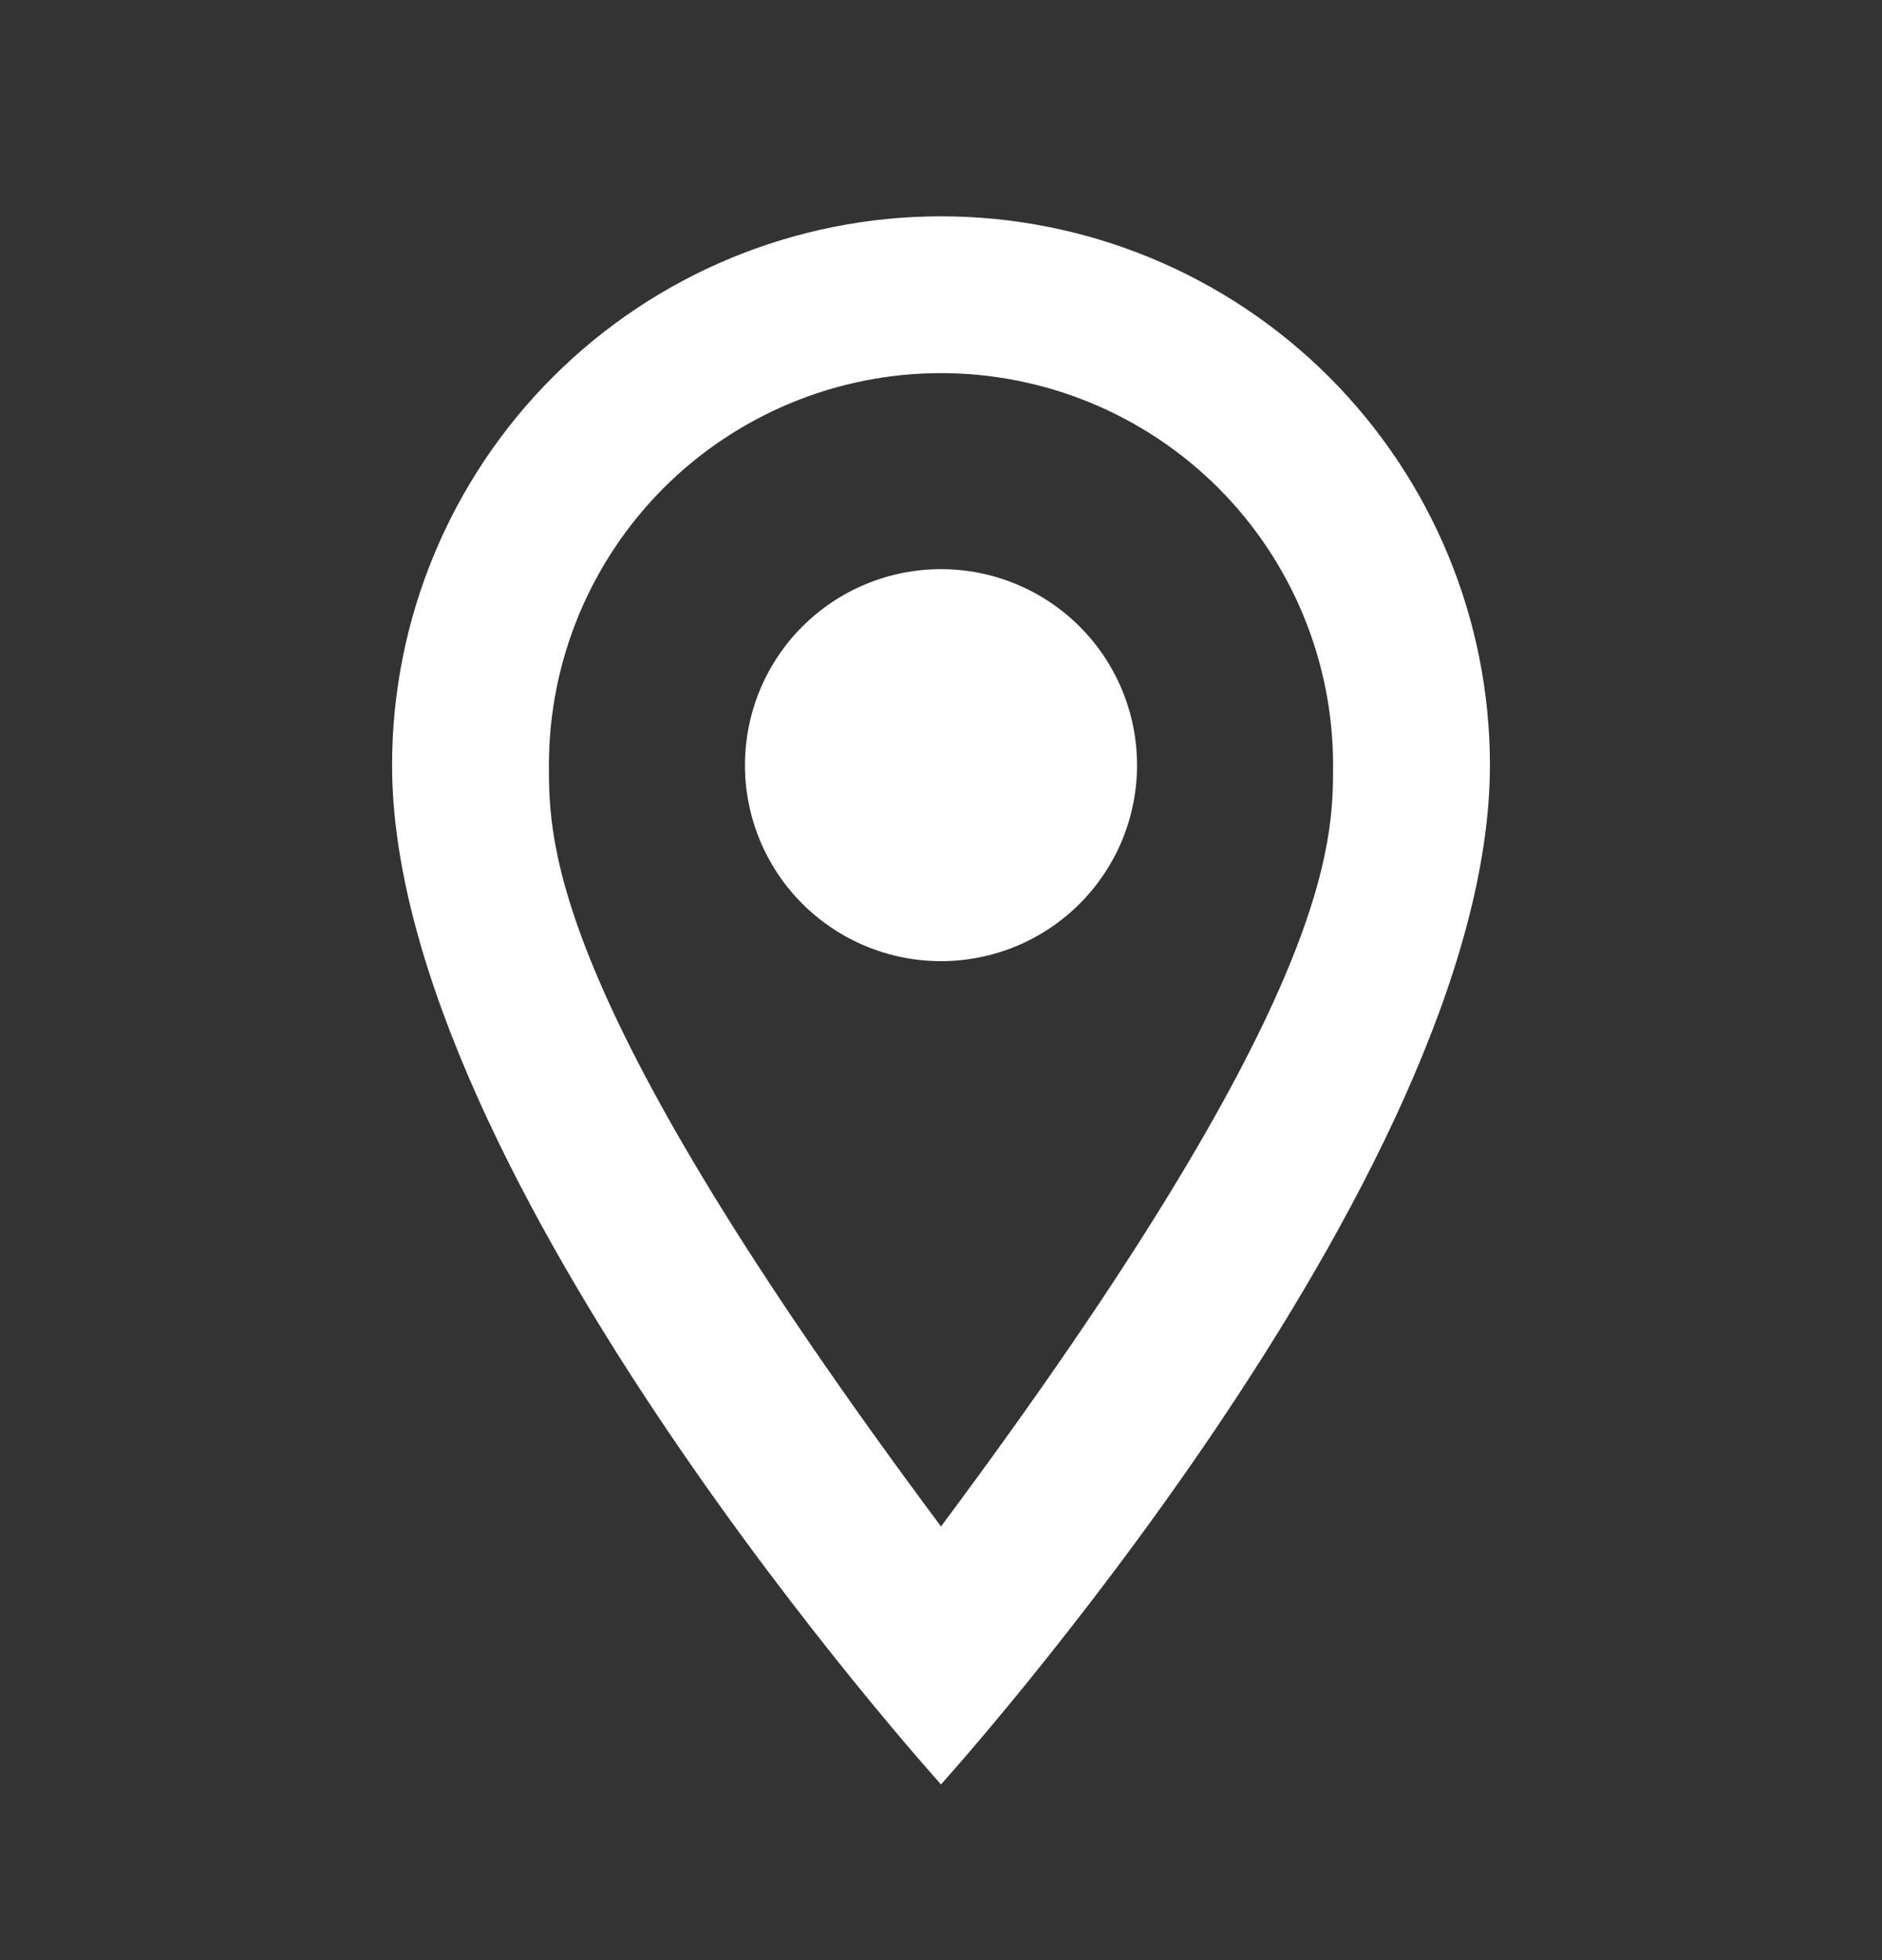 <svg width="24" height="25" viewBox="0 0 24 25" fill="none" xmlns="http://www.w3.org/2000/svg">
<rect x="0" y="0" width="24" height="25" fill="#333333" stroke="none"/>
<path d="M12 7.259C12.663 7.259 13.299 7.522 13.768 7.991C14.237 8.46 14.5 9.096 14.5 9.759C14.5 10.087 14.435 10.412 14.31 10.716C14.184 11.019 14 11.294 13.768 11.527C13.536 11.759 13.26 11.943 12.957 12.069C12.653 12.194 12.328 12.259 12 12.259C11.337 12.259 10.701 11.995 10.232 11.527C9.763 11.058 9.5 10.422 9.5 9.759C9.5 9.096 9.763 8.46 10.232 7.991C10.701 7.522 11.337 7.259 12 7.259ZM12 2.759C13.857 2.759 15.637 3.496 16.95 4.809C18.262 6.122 19 7.902 19 9.759C19 15.009 12 22.759 12 22.759C12 22.759 5 15.009 5 9.759C5 7.902 5.737 6.122 7.05 4.809C8.363 3.496 10.143 2.759 12 2.759ZM12 4.759C10.674 4.759 9.402 5.286 8.464 6.223C7.527 7.161 7 8.433 7 9.759C7 10.759 7 12.759 12 19.469C17 12.759 17 10.759 17 9.759C17 8.433 16.473 7.161 15.536 6.223C14.598 5.286 13.326 4.759 12 4.759Z" fill="white"/>
</svg>
